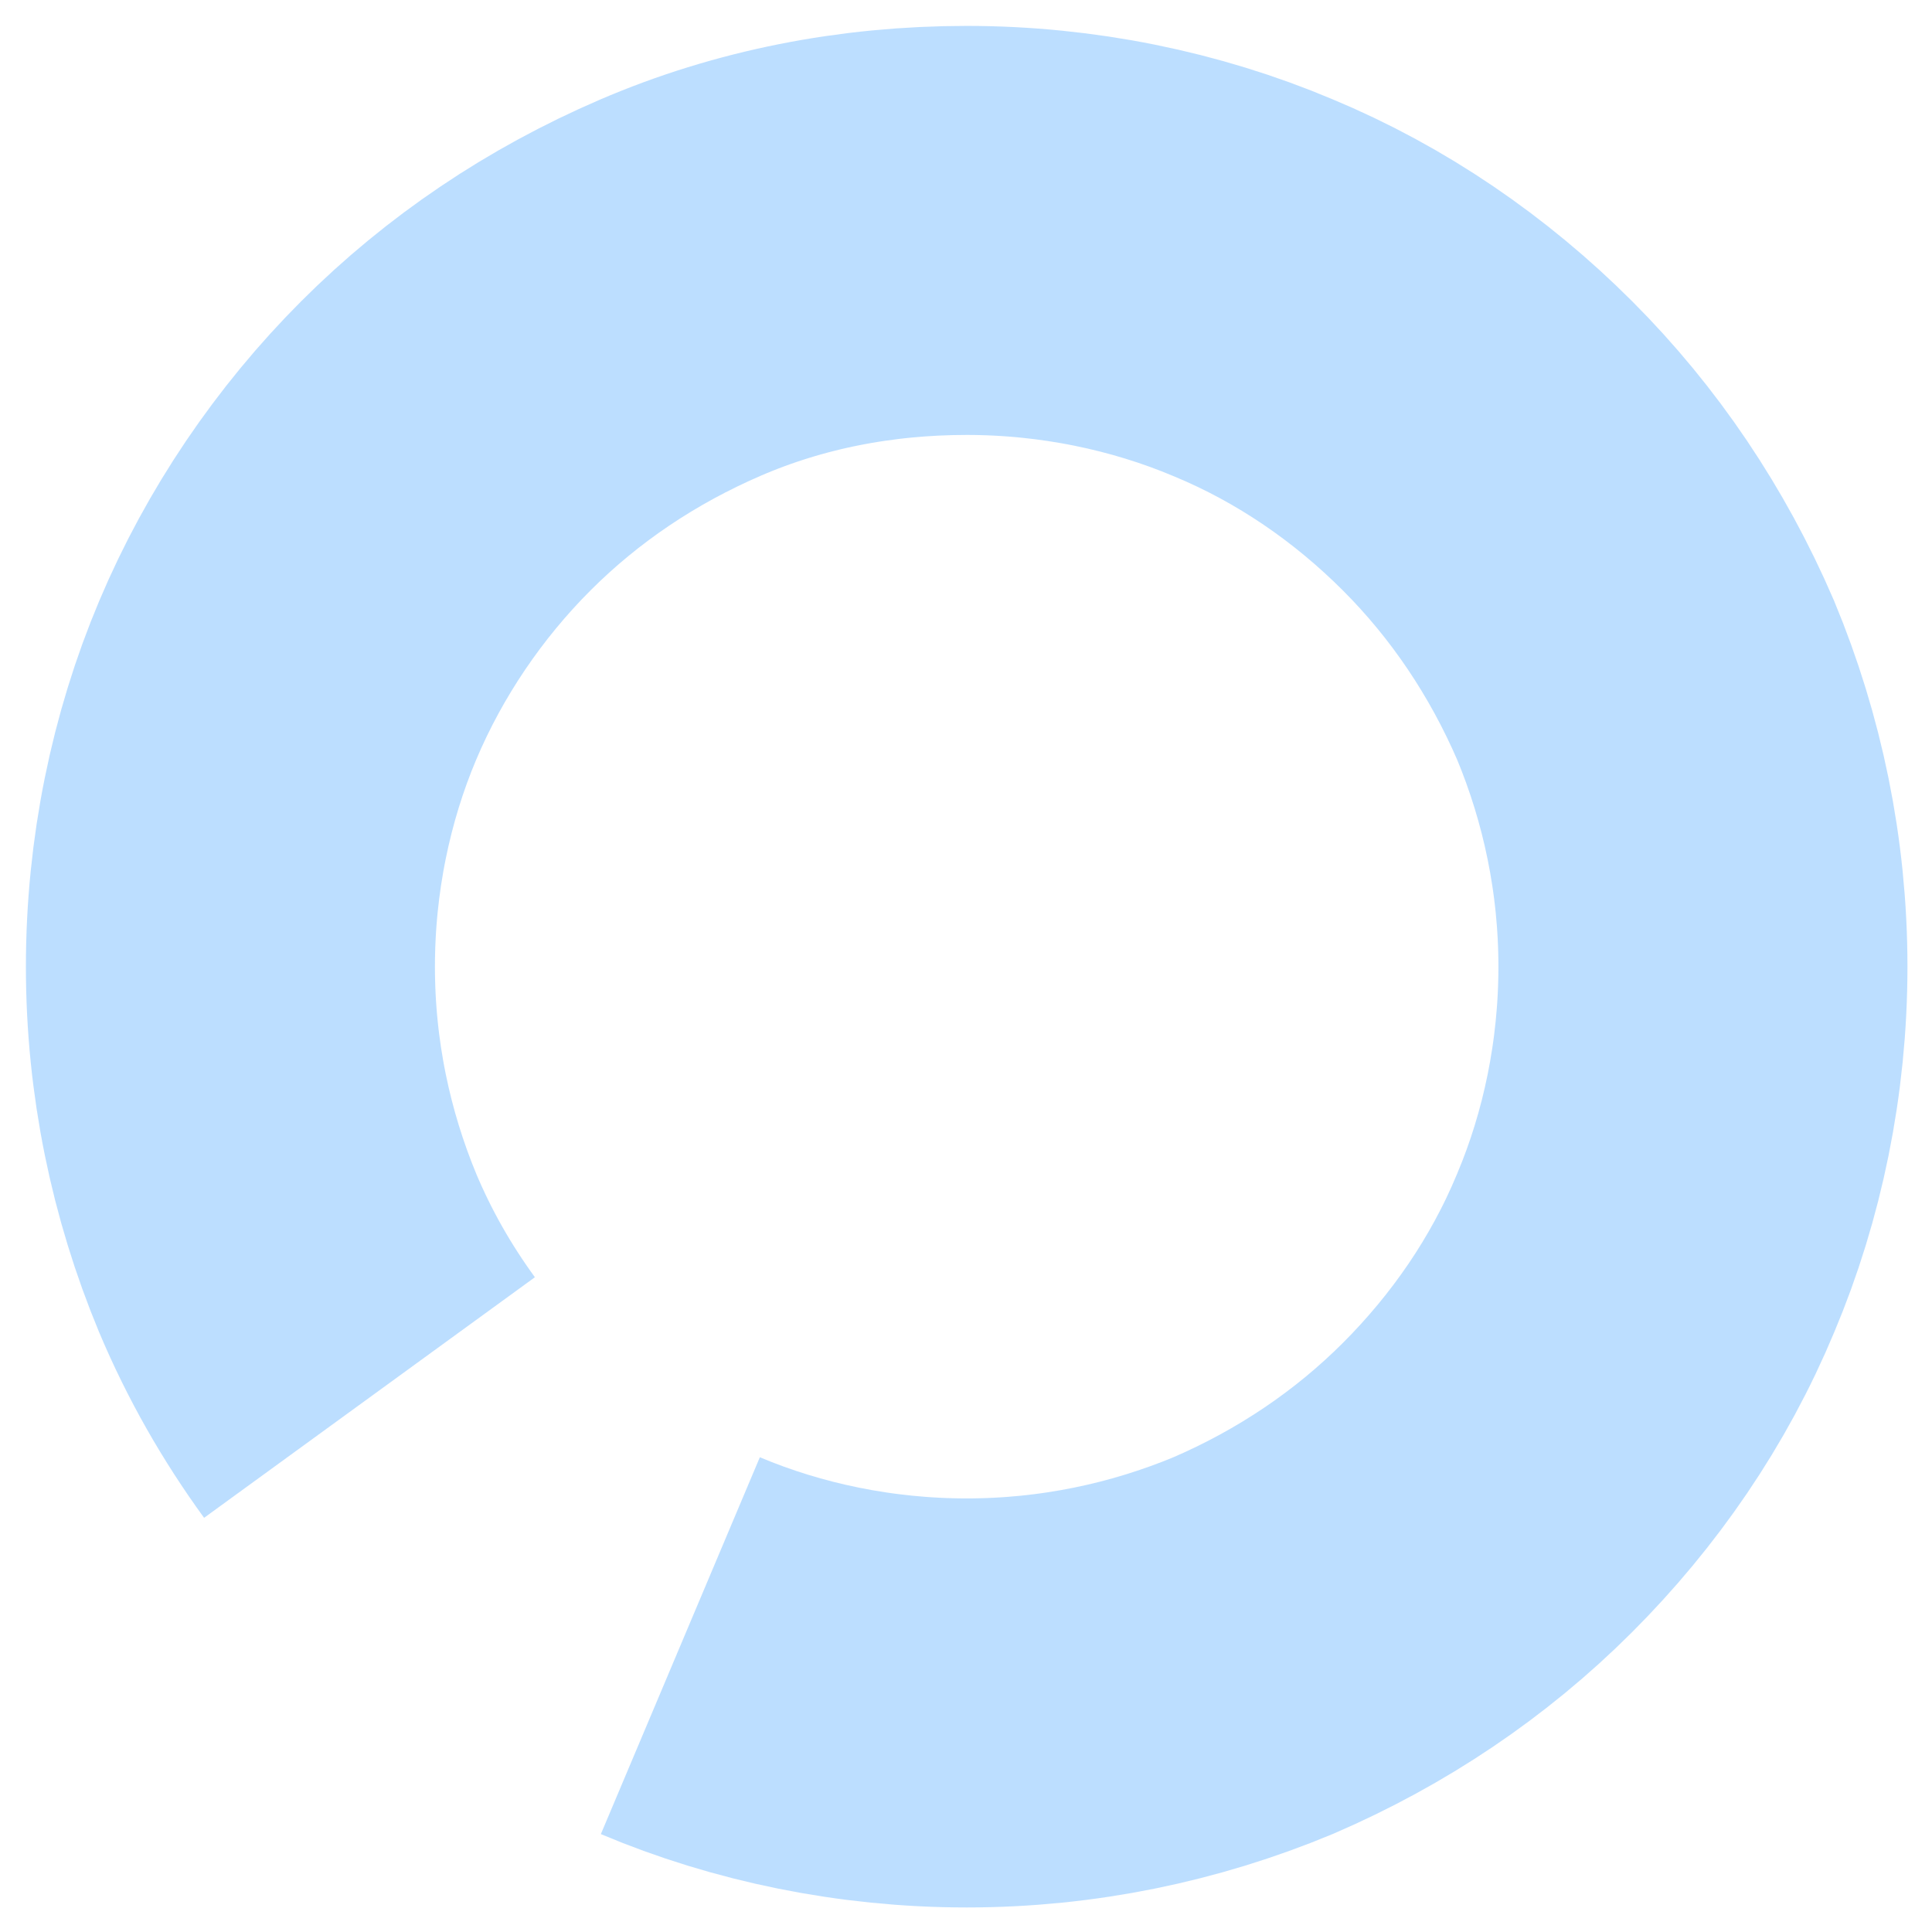 <?xml version="1.0" encoding="utf-8"?>
<!-- Generator: Adobe Illustrator 21.1.0, SVG Export Plug-In . SVG Version: 6.00 Build 0)  -->
<svg version="1.1" id="Ebene_1" xmlns="http://www.w3.org/2000/svg" xmlns:xlink="http://www.w3.org/1999/xlink" x="0px" y="0px"
	 viewBox="0 0 141.7 141.7" style="enable-background:new 0 0 141.7 141.7;" xml:space="preserve">
<style type="text/css">
	.st0{opacity:0.5;fill:none;stroke:#7ABEFF;stroke-width:30;stroke-miterlimit:10;}
</style>
<path class="st0" d="M27.1,102.5c-2.4-3.3-4.4-6.8-6-10.6c-2.7-6.5-4.2-13.6-4.2-21s1.5-14.6,4.2-21s6.7-12.3,11.6-17.2
	s10.7-8.8,17.2-11.6s13.6-4.2,21-4.2s14.6,1.5,21,4.2c6.5,2.7,12.3,6.7,17.2,11.6c4.9,4.9,8.8,10.7,11.6,17.2
	c2.7,6.5,4.2,13.6,4.2,21s-1.5,14.6-4.2,21c-2.7,6.5-6.7,12.3-11.6,17.2c-4.9,4.9-10.7,8.8-17.2,11.6c-6.5,2.7-13.6,4.2-21,4.2
	s-14.6-1.5-21-4.2"/>
</svg>
